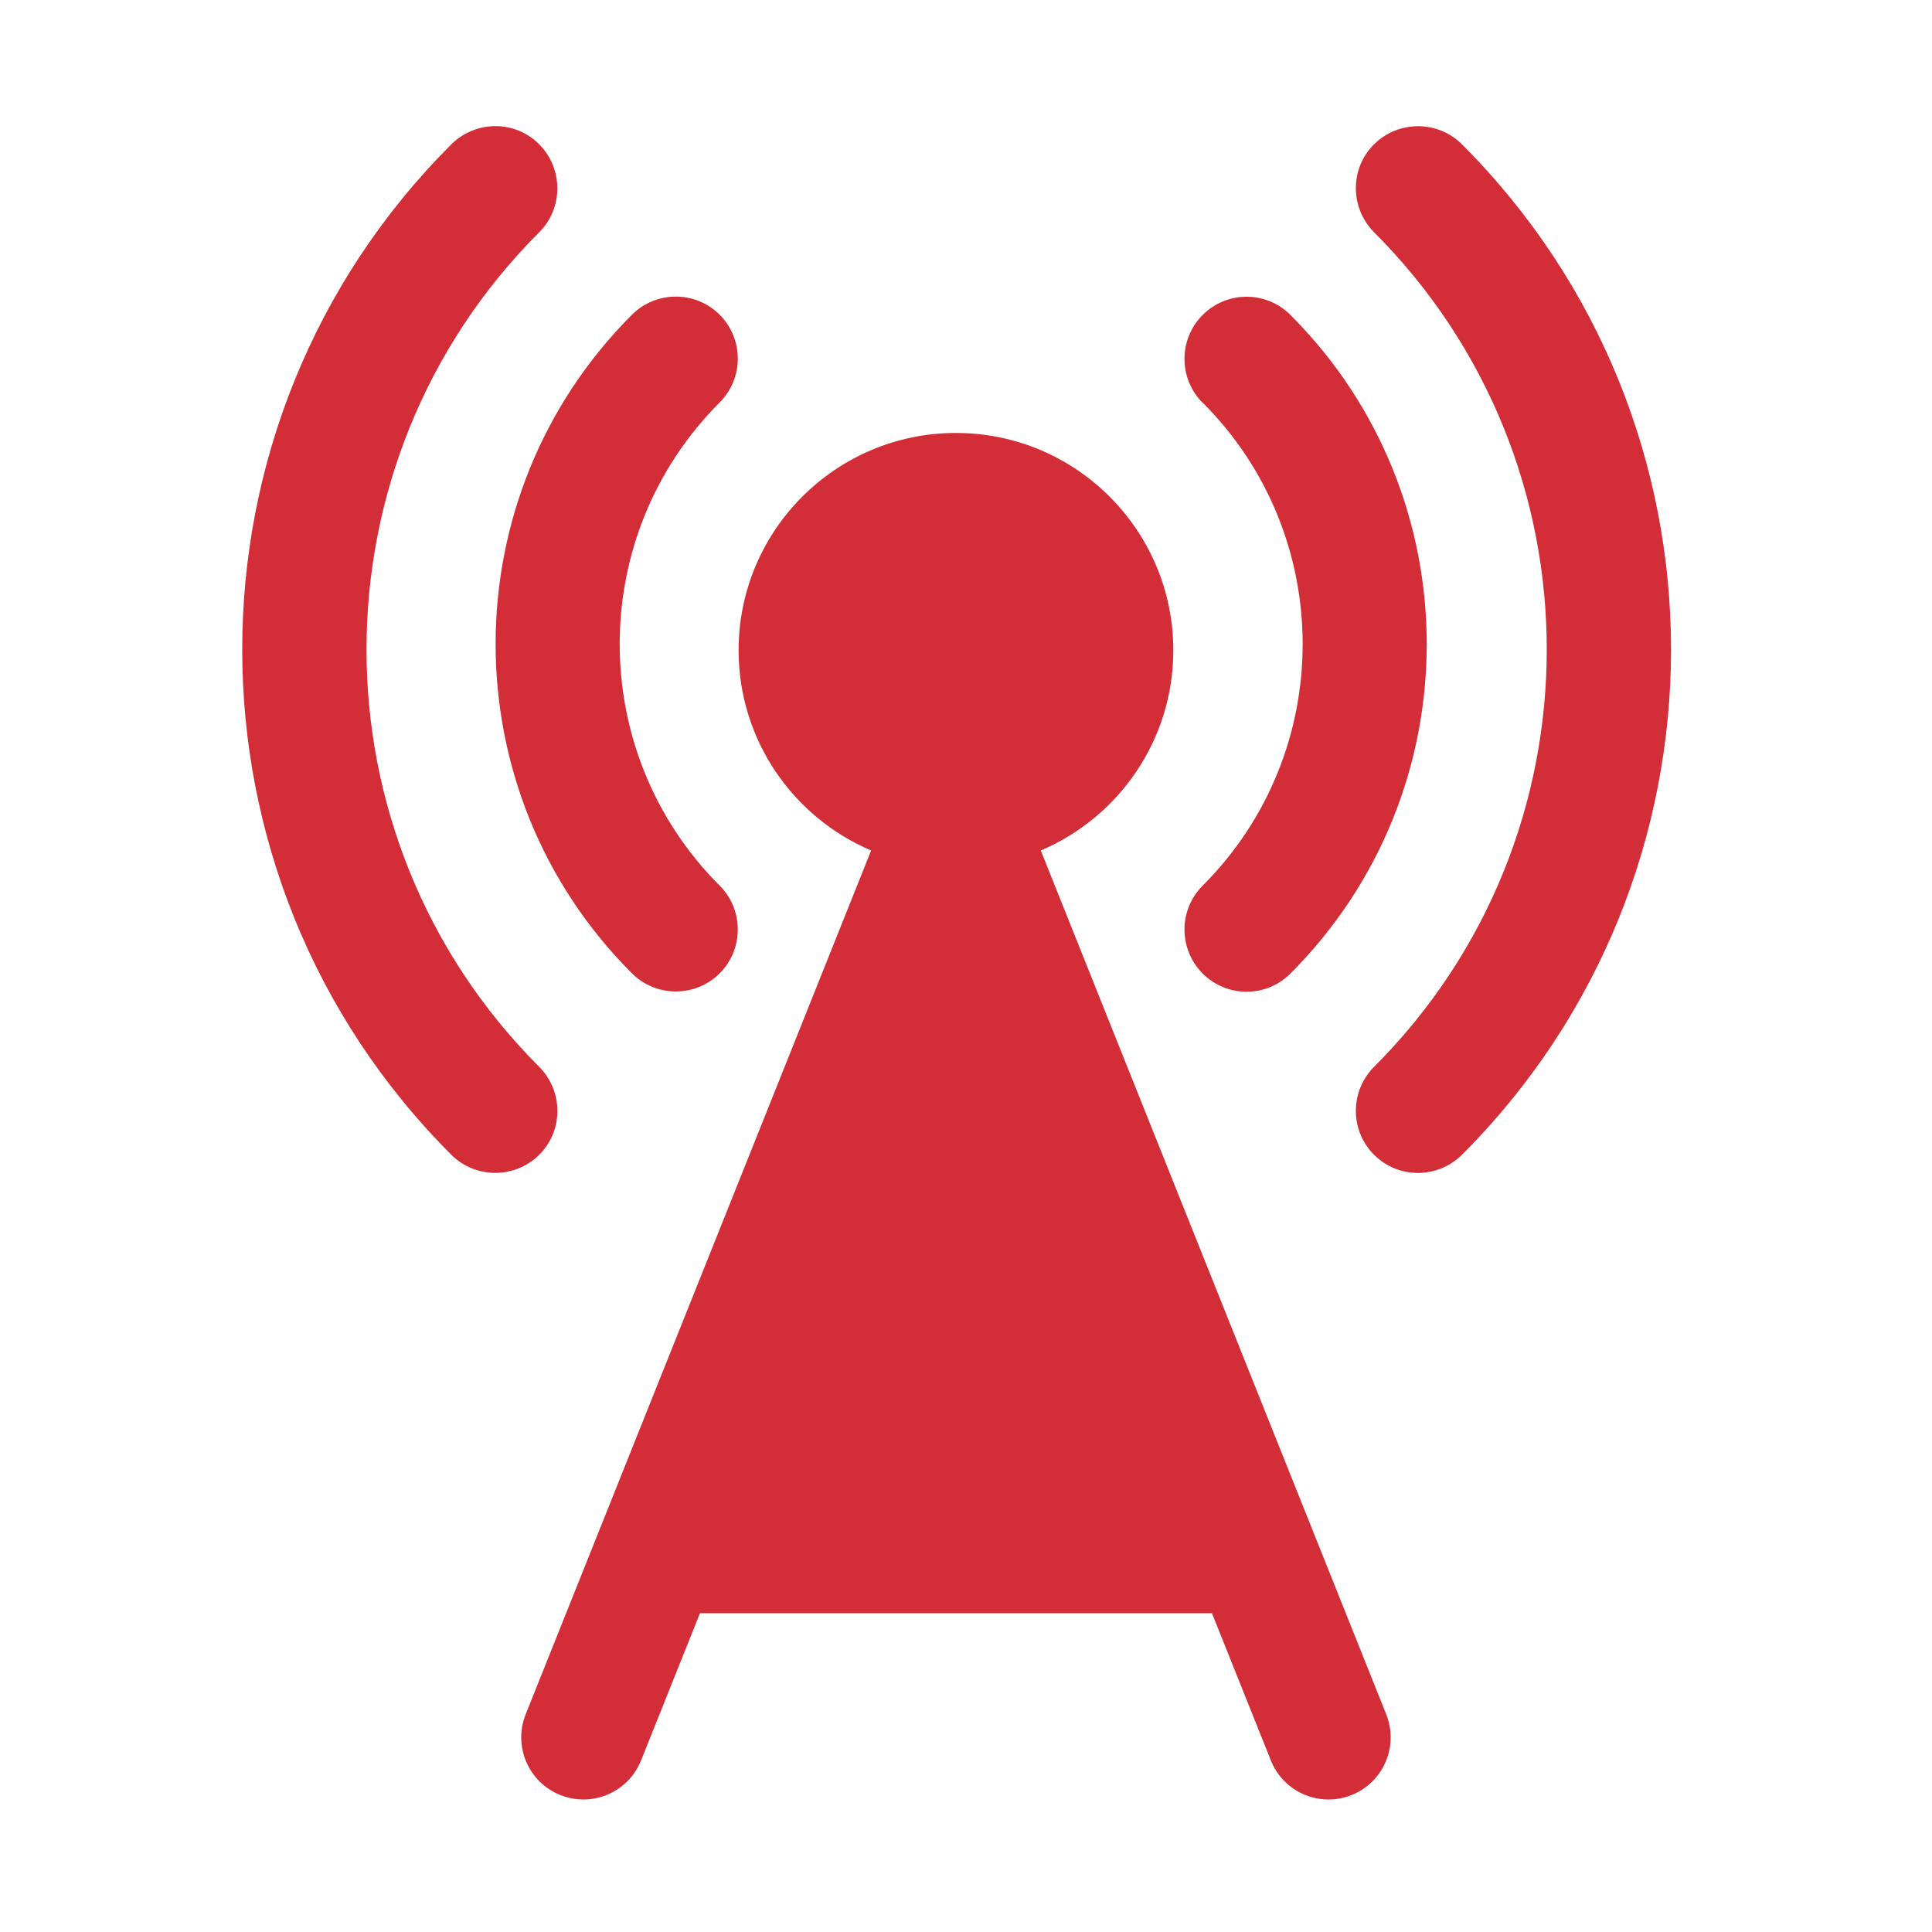 <?xml version="1.0" encoding="UTF-8"?>
<svg id="Layer_2" data-name="Layer 2" xmlns="http://www.w3.org/2000/svg" viewBox="0 0 100 100">
  <defs>
    <style>
      .cls-1 {
        fill: #d32d37;
        fill-rule: evenodd;
      }
    </style>
  </defs>
  <g id="SOLID">
    <path class="cls-1" d="M36.22,83.5h26.51l3.05,7.62c.66,1.65,2.53,2.45,4.18,1.79,1.65-.66,2.45-2.53,1.79-4.18l-17.88-44.71c4.03-1.71,6.86-5.71,6.86-10.36,0-6.21-5.04-11.25-11.25-11.25s-11.25,5.04-11.25,11.25c0,4.65,2.83,8.65,6.86,10.36l-17.88,44.71c-.66,1.65.14,3.52,1.79,4.18,1.65.66,3.52-.14,4.18-1.79l3.05-7.62Z"/>
    <path class="cls-1" d="M62.25,20.84c6.9,6.9,6.9,18.1,0,25-1.26,1.26-1.25,3.29,0,4.55,1.25,1.25,3.29,1.26,4.54,0,9.41-9.41,9.41-24.69,0-34.09-1.26-1.26-3.29-1.25-4.54,0s-1.26,3.29,0,4.55Z"/>
    <path class="cls-1" d="M37.25,45.84c-6.9-6.9-6.9-18.11,0-25.01,1.25-1.25,1.25-3.29,0-4.54s-3.29-1.25-4.54,0c-9.41,9.41-9.41,24.69,0,34.09,1.25,1.25,3.29,1.25,4.54,0s1.25-3.29,0-4.54h0Z"/>
    <g>
      <path class="cls-1" d="M71.12,12.02c11.92,11.92,11.92,31.28,0,43.2-1.25,1.25-1.26,3.29,0,4.55s3.29,1.25,4.55,0c14.43-14.43,14.43-37.87,0-52.3-1.25-1.25-3.29-1.25-4.55,0s-1.25,3.29,0,4.55h0Z"/>
      <path class="cls-1" d="M27.91,55.22c-11.92-11.92-11.92-31.28,0-43.2,1.25-1.25,1.25-3.29,0-4.55s-3.29-1.25-4.55,0c-14.43,14.43-14.43,37.87,0,52.3,1.25,1.25,3.29,1.25,4.55,0s1.25-3.29,0-4.55h0Z"/>
    </g>
  </g>
</svg>